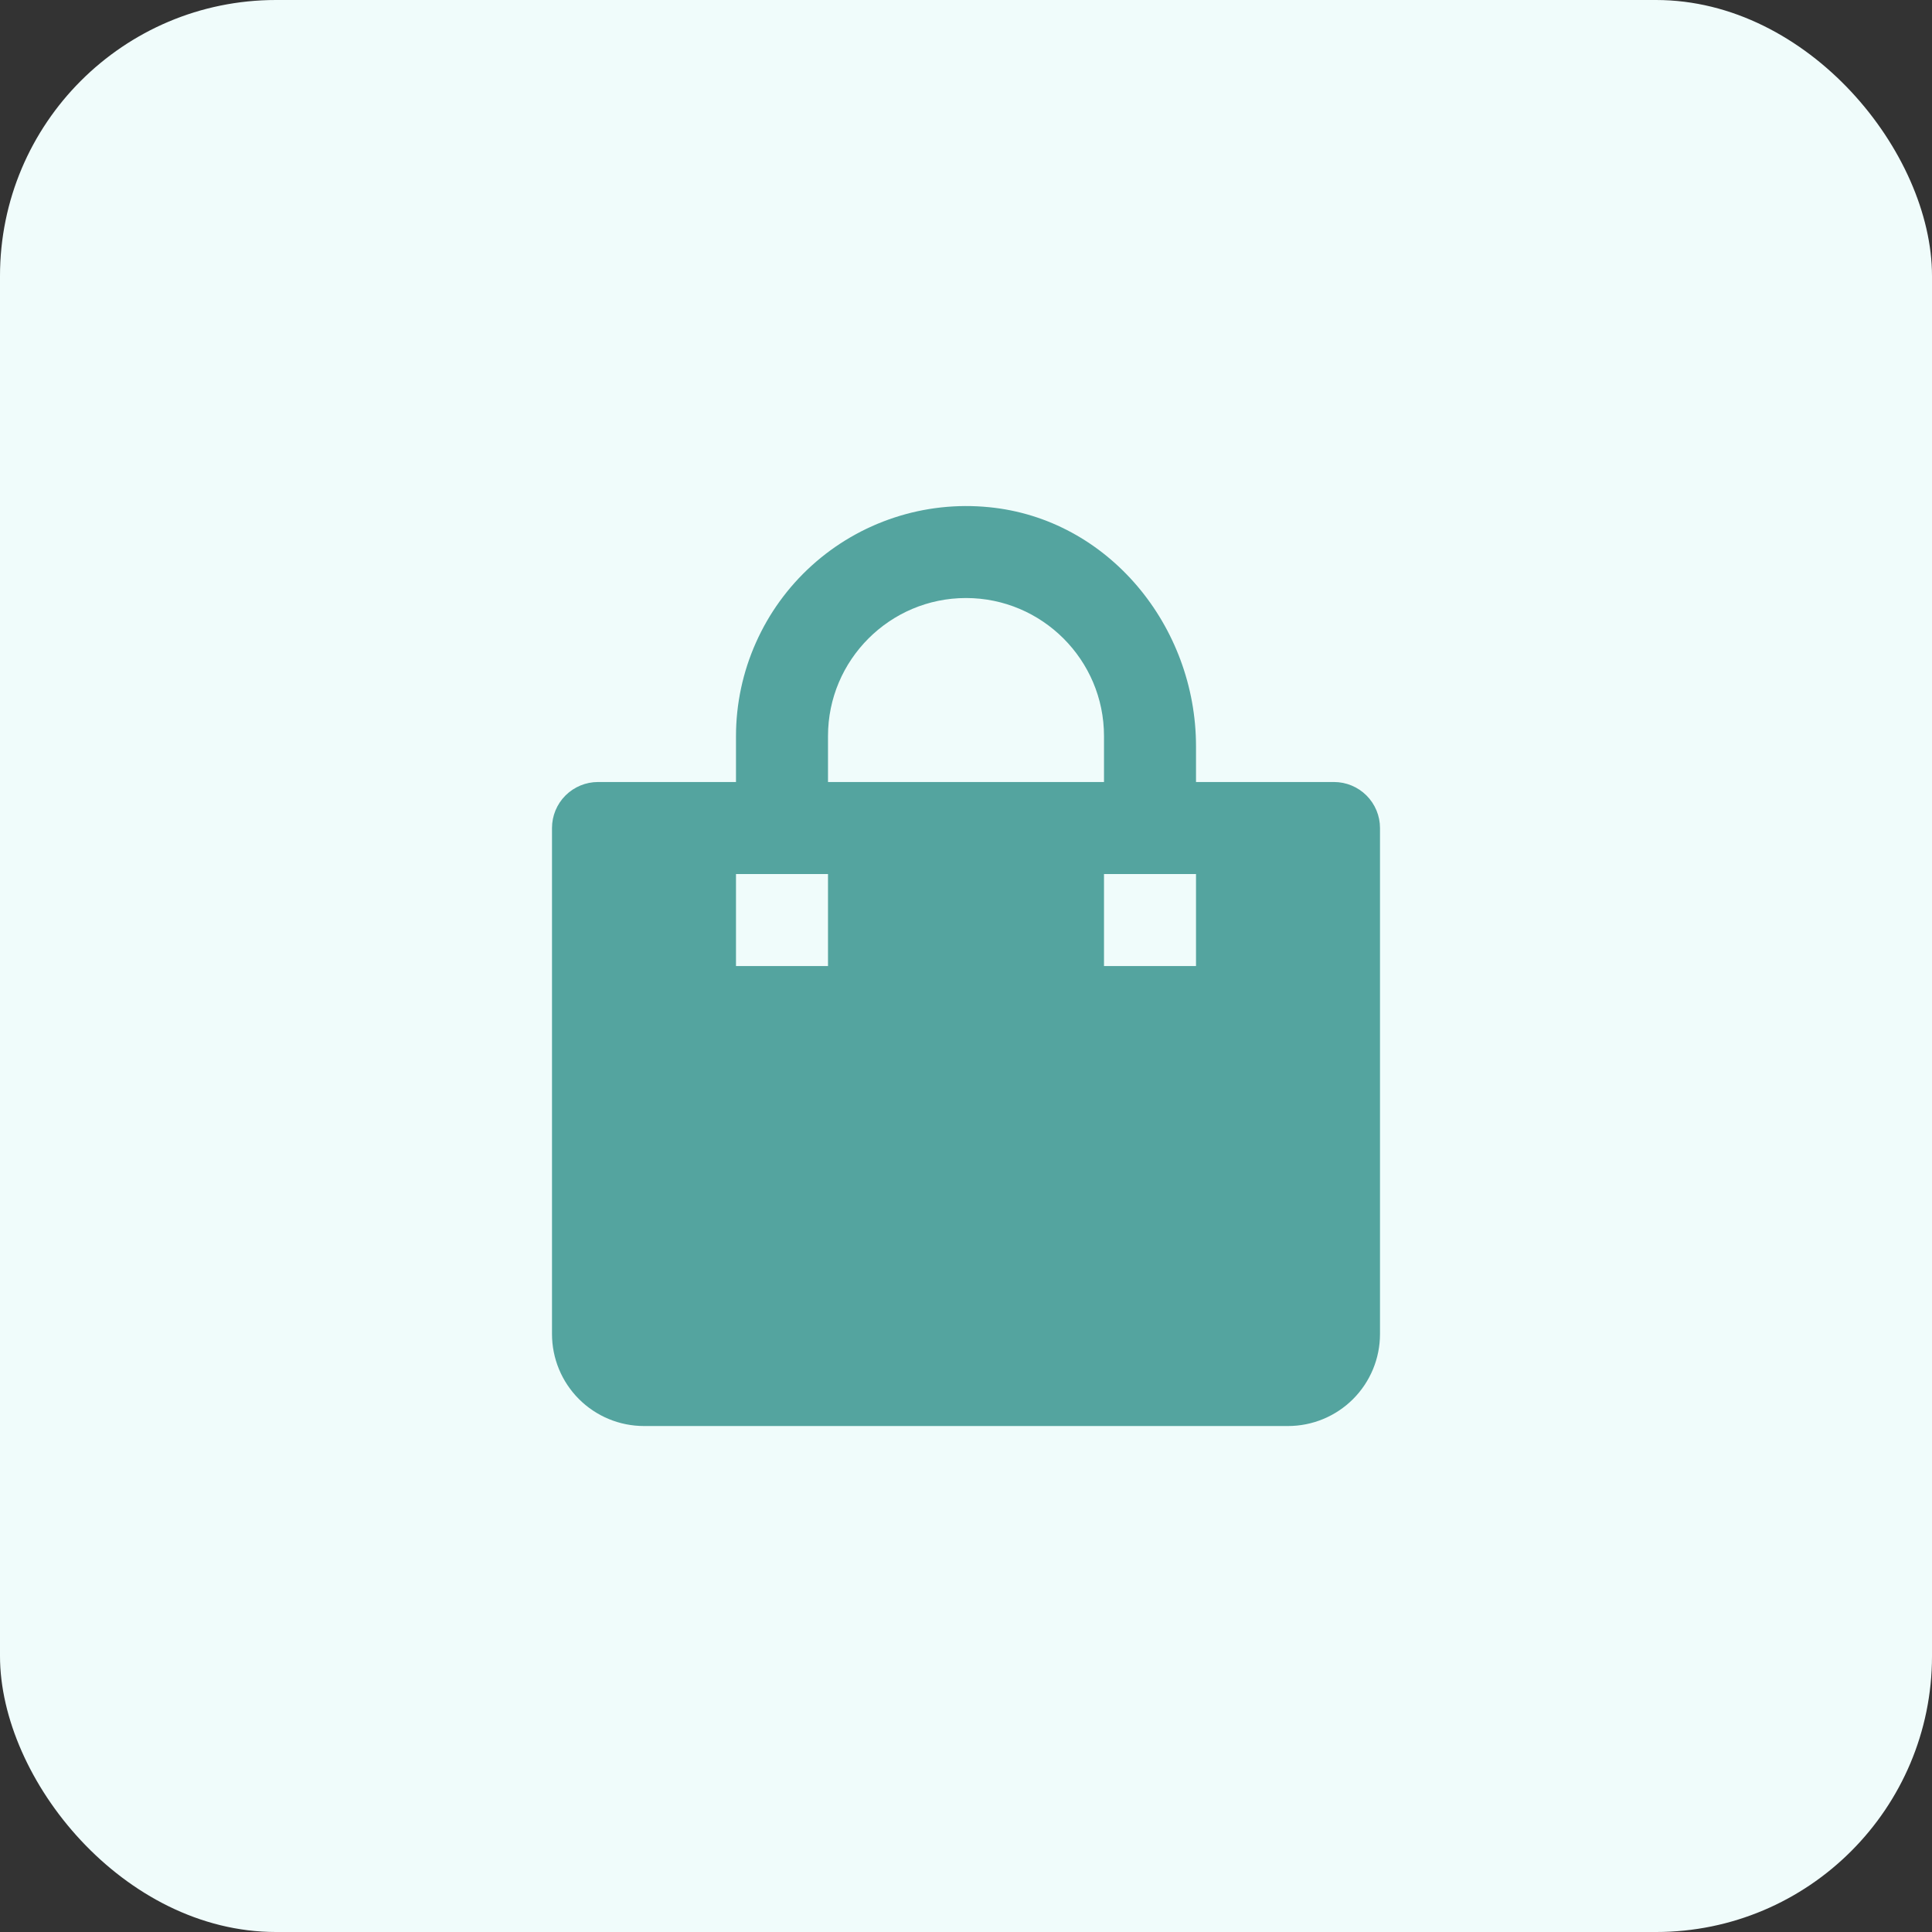 <svg width="56" height="56" viewBox="0 0 56 56" fill="none" xmlns="http://www.w3.org/2000/svg">
<rect x="0" y="0" width="56" height="56" fill="#333333" stroke="none"/>
<rect width="56" height="56" rx="8" fill="#F0FCFB"/>
<path d="M18.667 41.334H37.333C38.041 41.334 38.719 41.053 39.219 40.553C39.719 40.053 40 39.375 40 38.667V24.001C40 23.647 39.859 23.308 39.609 23.058C39.359 22.808 39.02 22.667 38.667 22.667H34.667V21.631C34.667 18.153 32.129 15.038 28.667 14.701C27.74 14.609 26.804 14.711 25.919 15.003C25.035 15.294 24.221 15.767 23.53 16.392C22.839 17.017 22.287 17.779 21.909 18.631C21.53 19.482 21.334 20.403 21.333 21.334V22.667H17.333C16.98 22.667 16.641 22.808 16.39 23.058C16.14 23.308 16 23.647 16 24.001V38.667C16 39.375 16.281 40.053 16.781 40.553C17.281 41.053 17.959 41.334 18.667 41.334ZM34.667 25.334V28.001H32V25.334H34.667ZM24 21.334C24 19.129 25.795 17.334 28 17.334C30.205 17.334 32 19.129 32 21.334V22.667H24V21.334ZM21.333 25.334H24V28.001H21.333V25.334Z" fill="#54A49F"/>
</svg>

